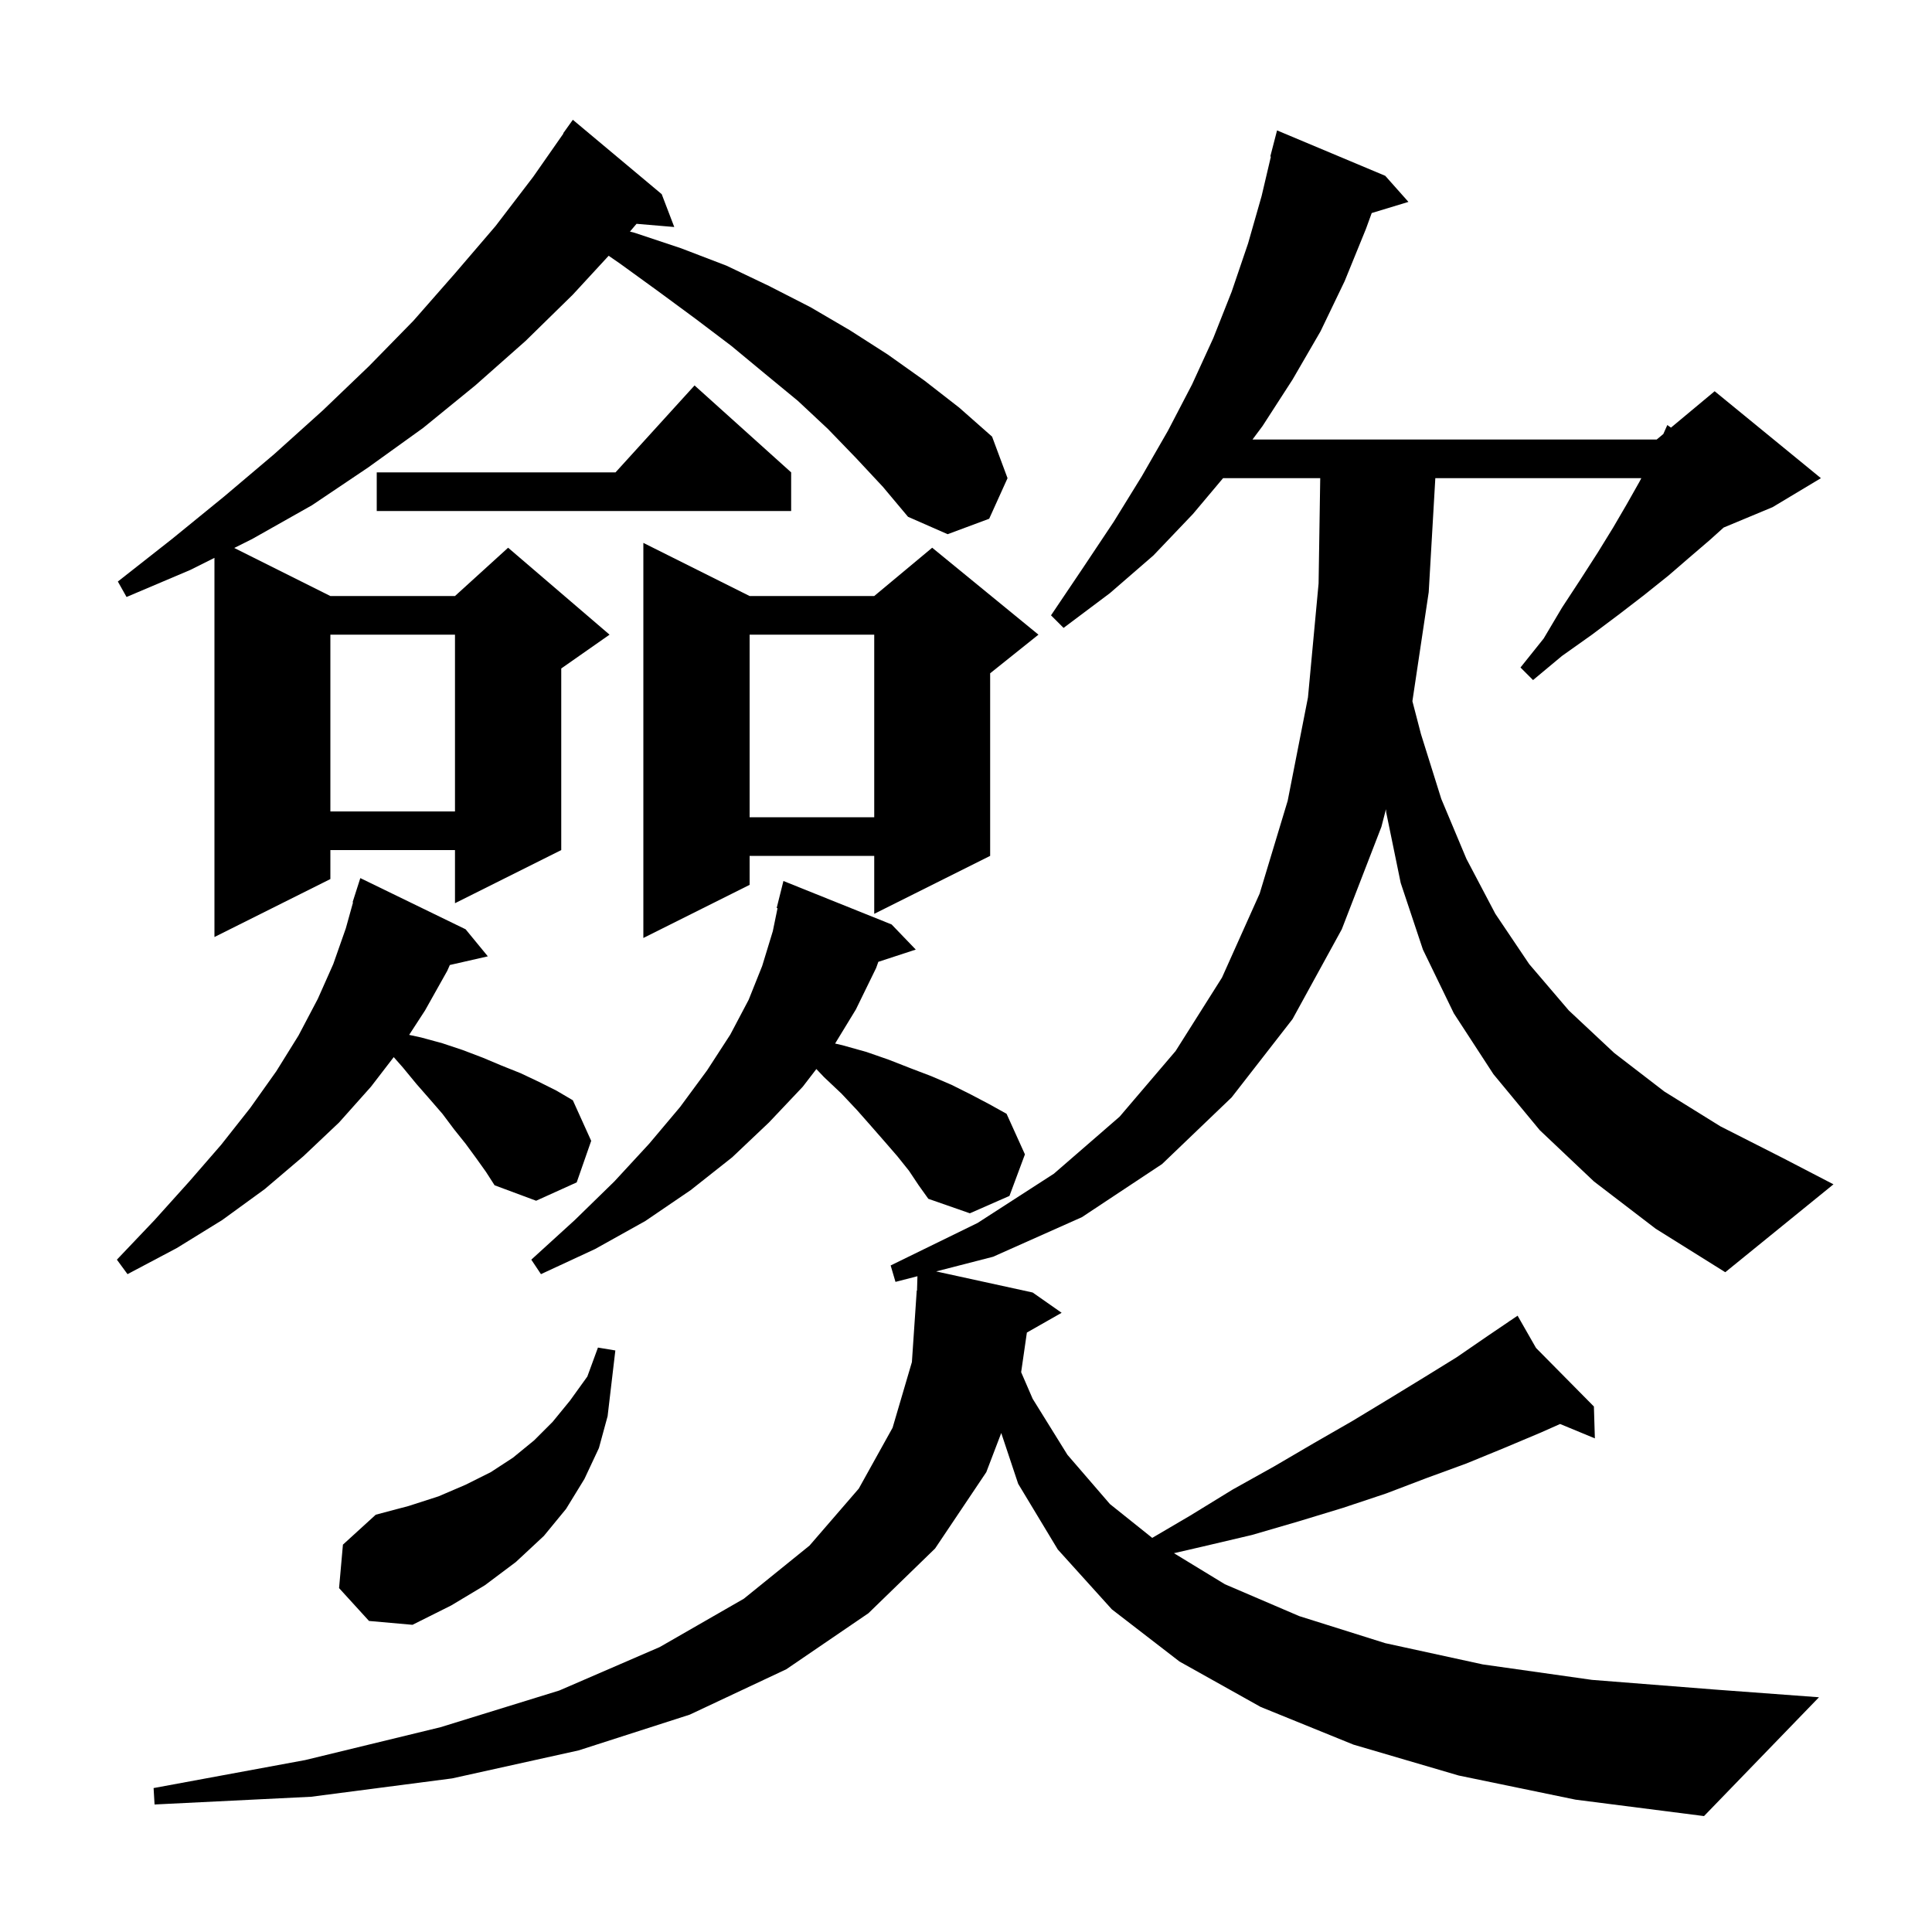 <svg xmlns="http://www.w3.org/2000/svg" xmlns:xlink="http://www.w3.org/1999/xlink" version="1.1" baseProfile="full" viewBox="0 0 200 200" width="200" height="200"><g fill="currentColor"><path d="M 165.0 122.3 L 159.4 117.0 L 154.6 111.2 L 150.5 104.9 L 147.3 98.3 L 145.0 91.4 L 143.5 84.1 L 143.474 83.769 L 143.0 85.6 L 138.9 96.2 L 133.8 105.5 L 127.5 113.6 L 120.3 120.5 L 112.0 126.0 L 102.8 130.1 L 96.908 131.617 L 106.9 133.8 L 109.9 135.9 L 106.302 137.946 L 105.709 142.049 L 106.9 144.8 L 110.5 150.6 L 114.9 155.7 L 119.278 159.202 L 123.2 156.9 L 127.6 154.2 L 131.9 151.8 L 136.0 149.4 L 140.0 147.1 L 143.8 144.8 L 147.4 142.6 L 150.8 140.5 L 154.0 138.3 L 156.252 136.775 L 156.2 136.7 L 156.265 136.766 L 157.1 136.2 L 159.009 139.541 L 165.0 145.6 L 165.1 148.9 L 161.501 147.411 L 159.5 148.3 L 155.7 149.9 L 151.8 151.5 L 147.7 153.0 L 143.5 154.6 L 139.0 156.1 L 134.4 157.5 L 129.6 158.9 L 124.5 160.1 L 121.526 160.786 L 126.8 164.0 L 134.5 167.3 L 143.4 170.1 L 153.5 172.3 L 164.8 173.9 L 177.5 174.9 L 188.3 175.7 L 176.4 188.0 L 163.1 186.3 L 151.0 183.8 L 140.1 180.6 L 130.5 176.7 L 122.1 172.0 L 115.1 166.6 L 109.5 160.4 L 105.4 153.6 L 103.649 148.346 L 102.1 152.4 L 96.8 160.3 L 89.9 167.0 L 81.4 172.8 L 71.4 177.5 L 59.9 181.2 L 46.8 184.1 L 32.2 186.0 L 16.0 186.8 L 15.9 185.1 L 31.6 182.2 L 45.6 178.8 L 57.9 175.0 L 68.3 170.5 L 77.0 165.5 L 83.8 160.0 L 88.9 154.1 L 92.4 147.8 L 94.4 141.0 L 94.9 133.6 L 94.929 133.6 L 94.973 132.115 L 92.7 132.7 L 92.2 131.0 L 101.2 126.6 L 109.1 121.5 L 115.9 115.6 L 121.7 108.8 L 126.5 101.2 L 130.4 92.5 L 133.3 82.9 L 135.4 72.2 L 136.5 60.4 L 136.669 49.5 L 126.611 49.5 L 123.5 53.2 L 119.4 57.5 L 114.9 61.4 L 110.1 65.0 L 108.8 63.7 L 112.1 58.8 L 115.3 54.0 L 118.2 49.3 L 120.9 44.6 L 123.4 39.8 L 125.6 35.0 L 127.5 30.2 L 129.2 25.2 L 130.6 20.3 L 131.562 16.21 L 131.5 16.2 L 132.2 13.5 L 143.4 18.2 L 145.8 20.9 L 141.999 22.054 L 141.4 23.7 L 139.2 29.1 L 136.7 34.3 L 133.8 39.3 L 130.7 44.1 L 129.657 45.5 L 171.5 45.5 L 172.188 44.926 L 172.6 44.0 L 172.979 44.267 L 177.5 40.5 L 188.5 49.5 L 183.5 52.5 L 178.431 54.612 L 177.0 55.9 L 174.9 57.7 L 172.7 59.6 L 170.2 61.6 L 167.6 63.6 L 164.8 65.7 L 161.7 67.9 L 158.7 70.4 L 157.4 69.1 L 159.8 66.1 L 161.7 62.9 L 163.6 60.0 L 165.4 57.2 L 167.0 54.6 L 168.4 52.2 L 169.7 49.9 L 169.91 49.5 L 148.584 49.5 L 147.9 61.3 L 146.211 72.586 L 147.1 76.0 L 149.2 82.7 L 151.8 88.9 L 154.8 94.6 L 158.3 99.8 L 162.4 104.6 L 167.1 109.0 L 172.3 113.0 L 178.1 116.6 L 184.6 119.9 L 189.8 122.6 L 178.6 131.7 L 171.4 127.2 Z M 35.1 164.4 L 35.5 159.9 L 38.9 156.8 L 42.3 155.9 L 45.4 154.9 L 48.2 153.7 L 50.8 152.4 L 53.1 150.9 L 55.3 149.1 L 57.2 147.2 L 59.0 145.0 L 60.8 142.5 L 61.9 139.5 L 63.7 139.8 L 62.9 146.6 L 62.0 149.9 L 60.5 153.1 L 58.6 156.2 L 56.3 159.0 L 53.4 161.7 L 50.2 164.1 L 46.7 166.2 L 42.7 168.2 L 38.2 167.8 Z M 94.1 121.2 L 92.9 119.7 L 91.6 118.2 L 90.2 116.6 L 88.7 114.9 L 87.1 113.2 L 85.3 111.5 L 84.51 110.667 L 83.1 112.5 L 79.6 116.2 L 75.8 119.8 L 71.5 123.2 L 66.8 126.4 L 61.6 129.3 L 56.0 131.9 L 55.0 130.4 L 59.5 126.3 L 63.6 122.3 L 67.2 118.4 L 70.4 114.6 L 73.2 110.8 L 75.6 107.1 L 77.5 103.5 L 78.9 100.0 L 80.0 96.4 L 80.491 94.013 L 80.4 94.0 L 81.1 91.2 L 92.3 95.7 L 94.8 98.3 L 90.925 99.568 L 90.7 100.2 L 88.6 104.5 L 86.45 108.027 L 87.2 108.2 L 89.7 108.9 L 92.0 109.7 L 94.3 110.6 L 96.4 111.4 L 98.5 112.3 L 100.5 113.3 L 102.4 114.3 L 104.2 115.3 L 106.1 119.5 L 104.5 123.8 L 100.4 125.6 L 96.1 124.1 L 95.1 122.7 Z M 49.3 119.9 L 48.2 118.4 L 47.0 116.9 L 45.8 115.3 L 44.5 113.8 L 43.1 112.2 L 41.7 110.5 L 40.759 109.433 L 38.4 112.5 L 35.1 116.2 L 31.4 119.7 L 27.4 123.1 L 23.0 126.3 L 18.3 129.2 L 13.2 131.9 L 12.1 130.4 L 16.0 126.3 L 19.6 122.3 L 22.9 118.5 L 25.9 114.7 L 28.6 110.9 L 30.9 107.2 L 32.9 103.4 L 34.5 99.8 L 35.8 96.1 L 36.547 93.411 L 36.5 93.4 L 37.3 90.9 L 48.2 96.2 L 50.5 99.0 L 46.566 99.897 L 46.3 100.5 L 44.0 104.6 L 42.356 107.13 L 43.6 107.4 L 45.8 108.0 L 47.9 108.7 L 50.0 109.5 L 51.9 110.3 L 53.9 111.1 L 55.8 112.0 L 57.6 112.9 L 59.3 113.9 L 61.2 118.1 L 59.7 122.4 L 55.5 124.3 L 51.2 122.7 L 50.3 121.3 Z M 77.6 61.7 L 90.5 61.7 L 96.5 56.7 L 107.5 65.7 L 102.5 69.7 L 102.5 88.6 L 90.5 94.6 L 90.5 88.6 L 77.6 88.6 L 77.6 91.6 L 66.6 97.1 L 66.6 56.2 Z M 88.6 47.4 L 85.7 44.4 L 82.6 41.5 L 79.2 38.7 L 75.7 35.8 L 72.0 33.0 L 68.2 30.2 L 64.2 27.3 L 63.008 26.477 L 59.3 30.5 L 54.4 35.3 L 49.2 39.9 L 43.8 44.3 L 38.1 48.4 L 32.3 52.3 L 26.1 55.8 L 24.25 56.725 L 34.2 61.7 L 47.1 61.7 L 52.6 56.7 L 63.1 65.7 L 58.1 69.2 L 58.1 88.0 L 47.1 93.5 L 47.1 88.0 L 34.2 88.0 L 34.2 91.0 L 22.2 97.0 L 22.2 57.75 L 19.7 59.0 L 13.1 61.8 L 12.2 60.2 L 17.8 55.8 L 23.2 51.4 L 28.4 47.0 L 33.4 42.5 L 38.2 37.9 L 42.8 33.2 L 47.1 28.3 L 51.3 23.4 L 55.2 18.3 L 58.329 13.818 L 58.3 13.8 L 59.3 12.4 L 68.5 20.1 L 69.8 23.5 L 65.894 23.169 L 65.212 23.973 L 65.7 24.1 L 70.5 25.7 L 75.2 27.5 L 79.6 29.6 L 83.9 31.8 L 88.0 34.2 L 91.9 36.7 L 95.7 39.4 L 99.3 42.2 L 102.7 45.2 L 104.3 49.5 L 102.4 53.7 L 98.1 55.3 L 94.0 53.5 L 91.4 50.4 Z M 77.6 65.7 L 77.6 84.6 L 90.5 84.6 L 90.5 65.7 Z M 34.2 65.7 L 34.2 84.0 L 47.1 84.0 L 47.1 65.7 Z M 81.9 48.9 L 81.9 52.9 L 39.0 52.9 L 39.0 48.9 L 63.718 48.9 L 71.9 39.9 Z "/></g></svg>